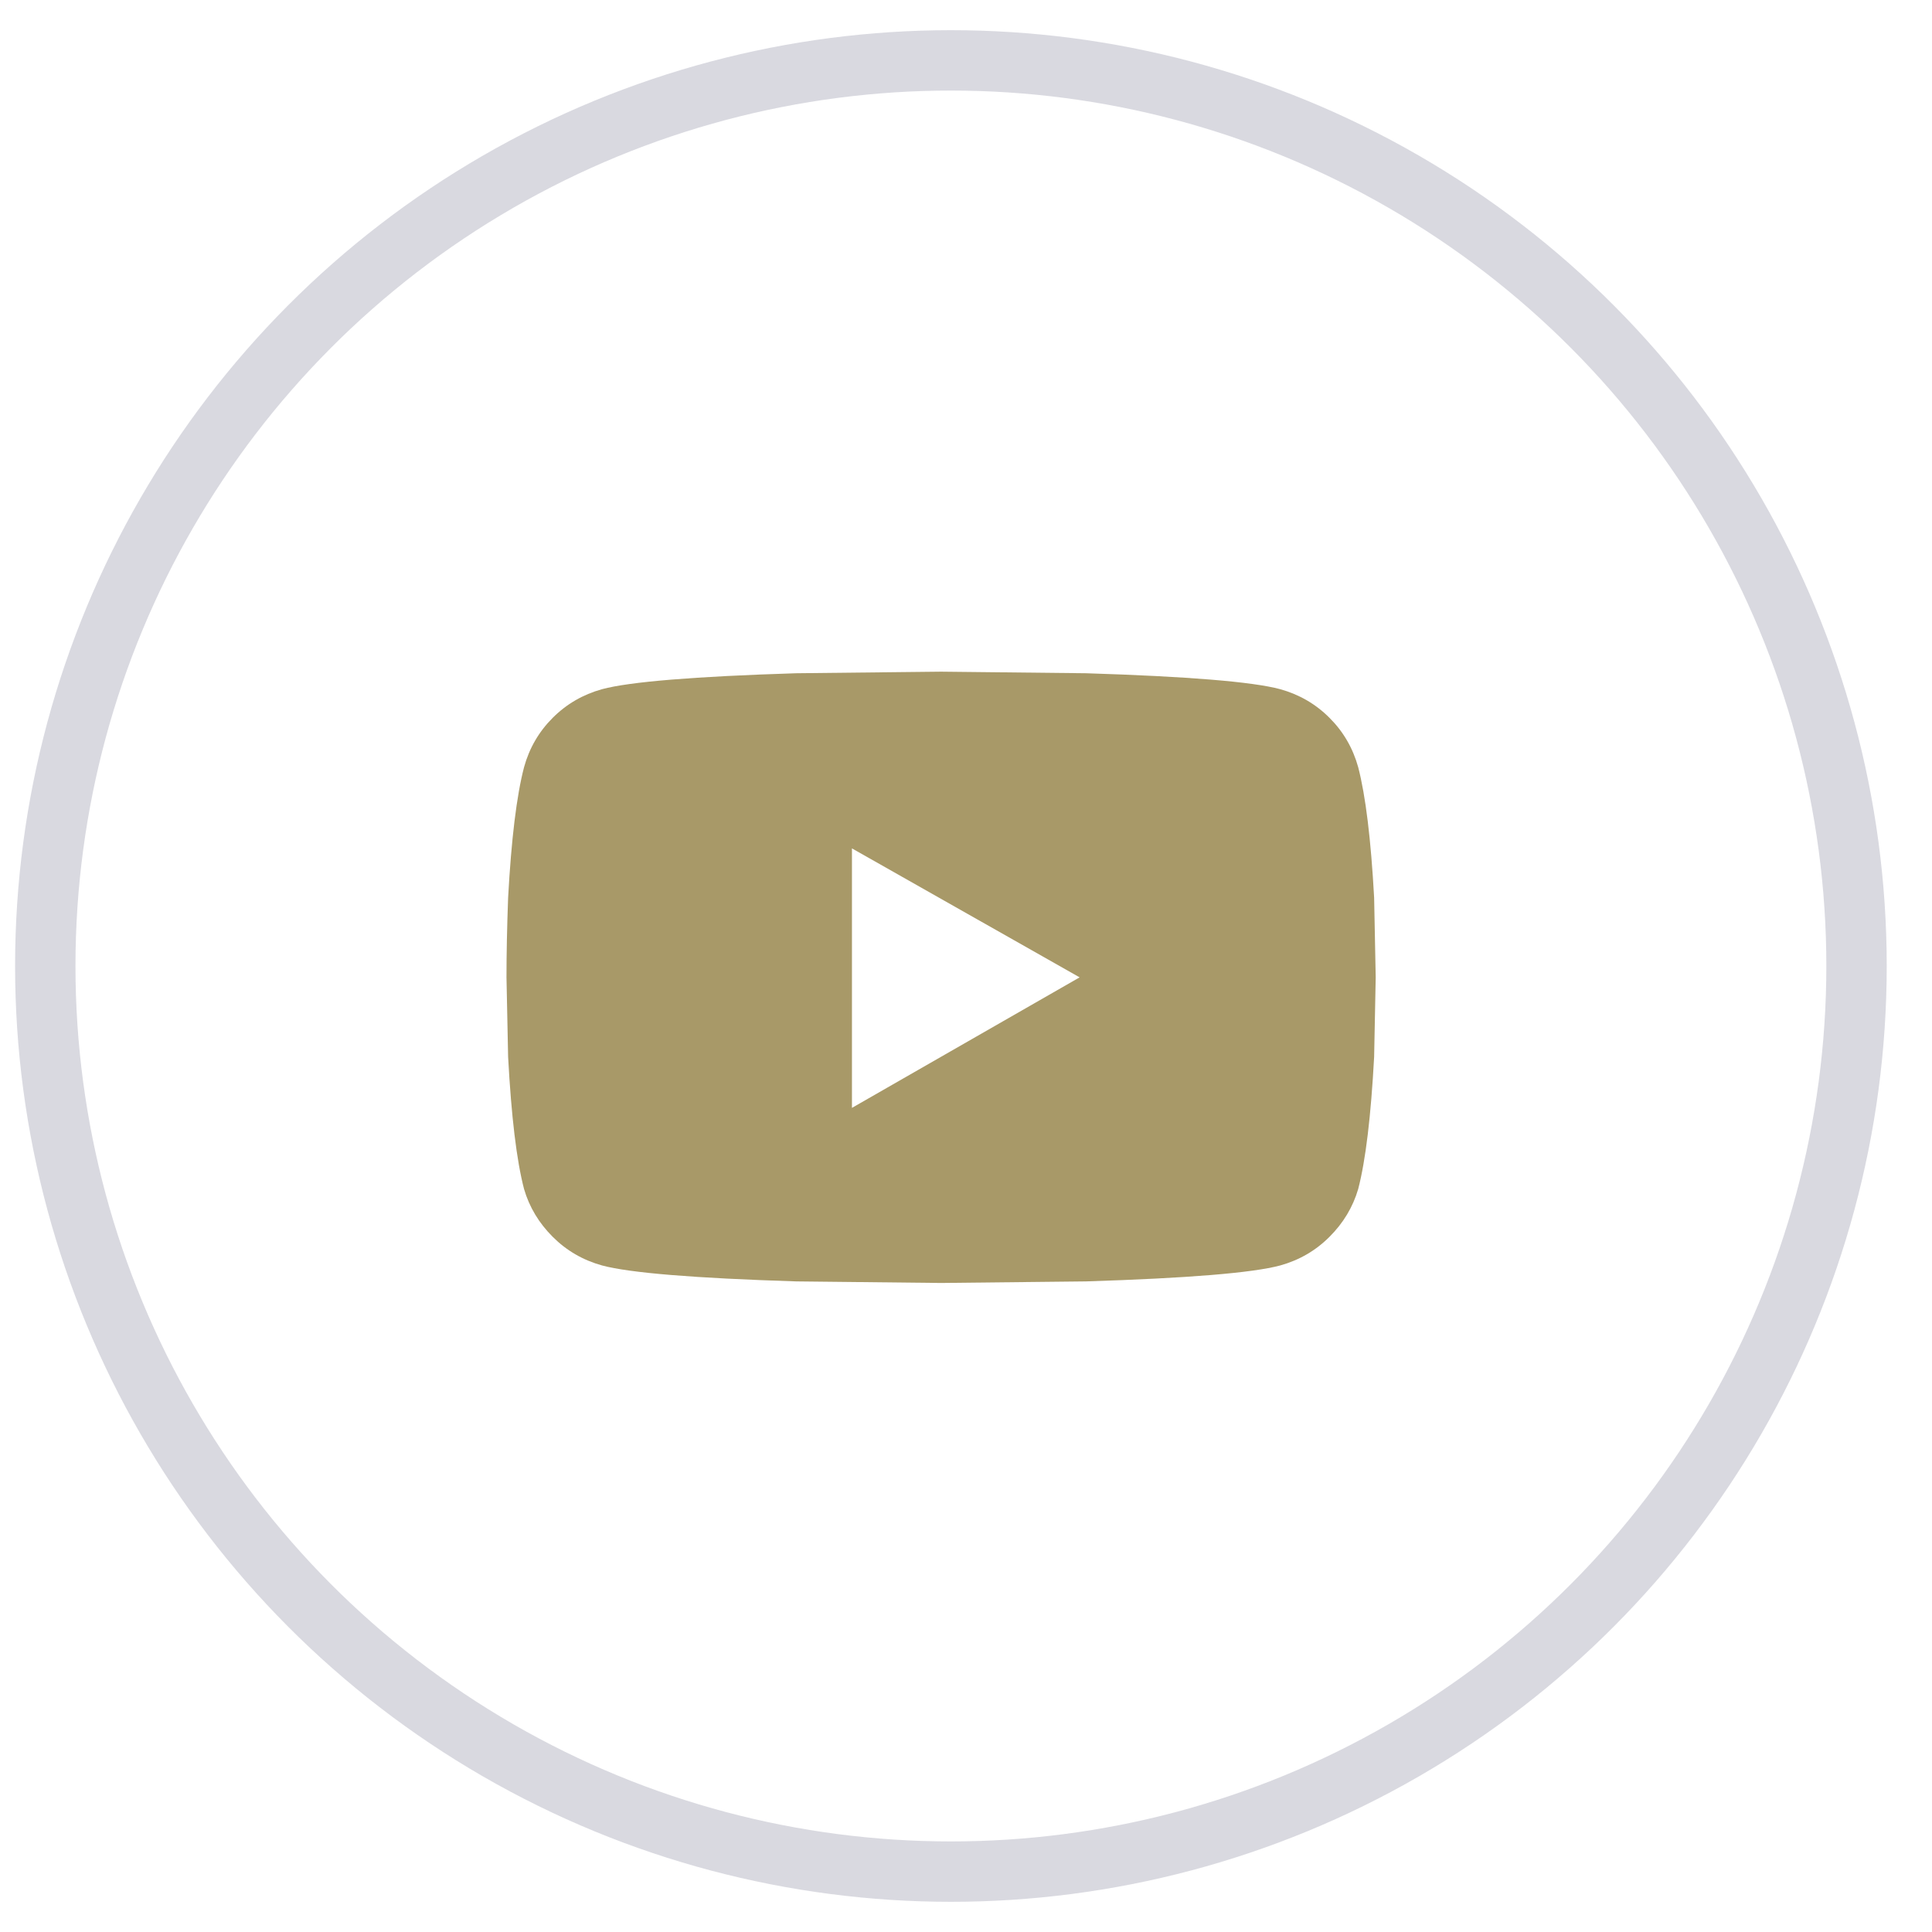<?xml version="1.0" encoding="UTF-8"?>
<svg width="32px" height="32px" viewBox="0 0 32 32" version="1.1" xmlns="http://www.w3.org/2000/svg" xmlns:xlink="http://www.w3.org/1999/xlink">
    <title>icon-mail-youtube</title>
    <g id="Page-1" stroke="none" stroke-width="1" fill="none" fill-rule="evenodd">
        <g id="03-home-menu" transform="translate(-1745, -1333)">
            <g id="Group-4" transform="translate(1443, 0)">
                <g id="Group-18" transform="translate(143, 1334)">
                    <g id="icon-mail-youtube" transform="translate(159.75, 0)">
                        <circle id="Oval" stroke="#D9D9E0" cx="15" cy="15" r="15"></circle>
                        <path d="M14.838,20.25 L17.237,20.224 C18.925,20.171 19.997,20.083 20.454,19.96 C20.77,19.872 21.043,19.714 21.271,19.485 C21.5,19.257 21.658,18.993 21.746,18.694 C21.869,18.22 21.957,17.49 22.01,16.506 L22.01,16.506 L22.036,15.188 L22.01,13.869 C21.957,12.902 21.869,12.182 21.746,11.707 C21.658,11.391 21.5,11.118 21.271,10.89 C21.043,10.661 20.77,10.503 20.454,10.415 C19.997,10.292 18.925,10.204 17.237,10.151 L17.237,10.151 L14.838,10.125 L12.438,10.151 C10.751,10.204 9.679,10.292 9.222,10.415 C8.905,10.503 8.633,10.661 8.404,10.89 C8.176,11.118 8.017,11.391 7.93,11.707 C7.806,12.182 7.719,12.902 7.666,13.869 C7.648,14.361 7.639,14.801 7.639,15.188 L7.639,15.188 L7.666,16.506 C7.719,17.49 7.806,18.22 7.93,18.694 C8.017,18.993 8.176,19.257 8.404,19.485 C8.633,19.714 8.905,19.872 9.222,19.96 C9.679,20.083 10.751,20.171 12.438,20.224 L12.438,20.224 L14.838,20.25 Z M13.361,17.35 L13.361,13.052 L17.132,15.188 L13.361,17.35 Z" id="" fill="#A89968" fill-rule="nonzero"></path>
                    </g>
                </g>
            </g>
        </g>
    </g>
</svg>